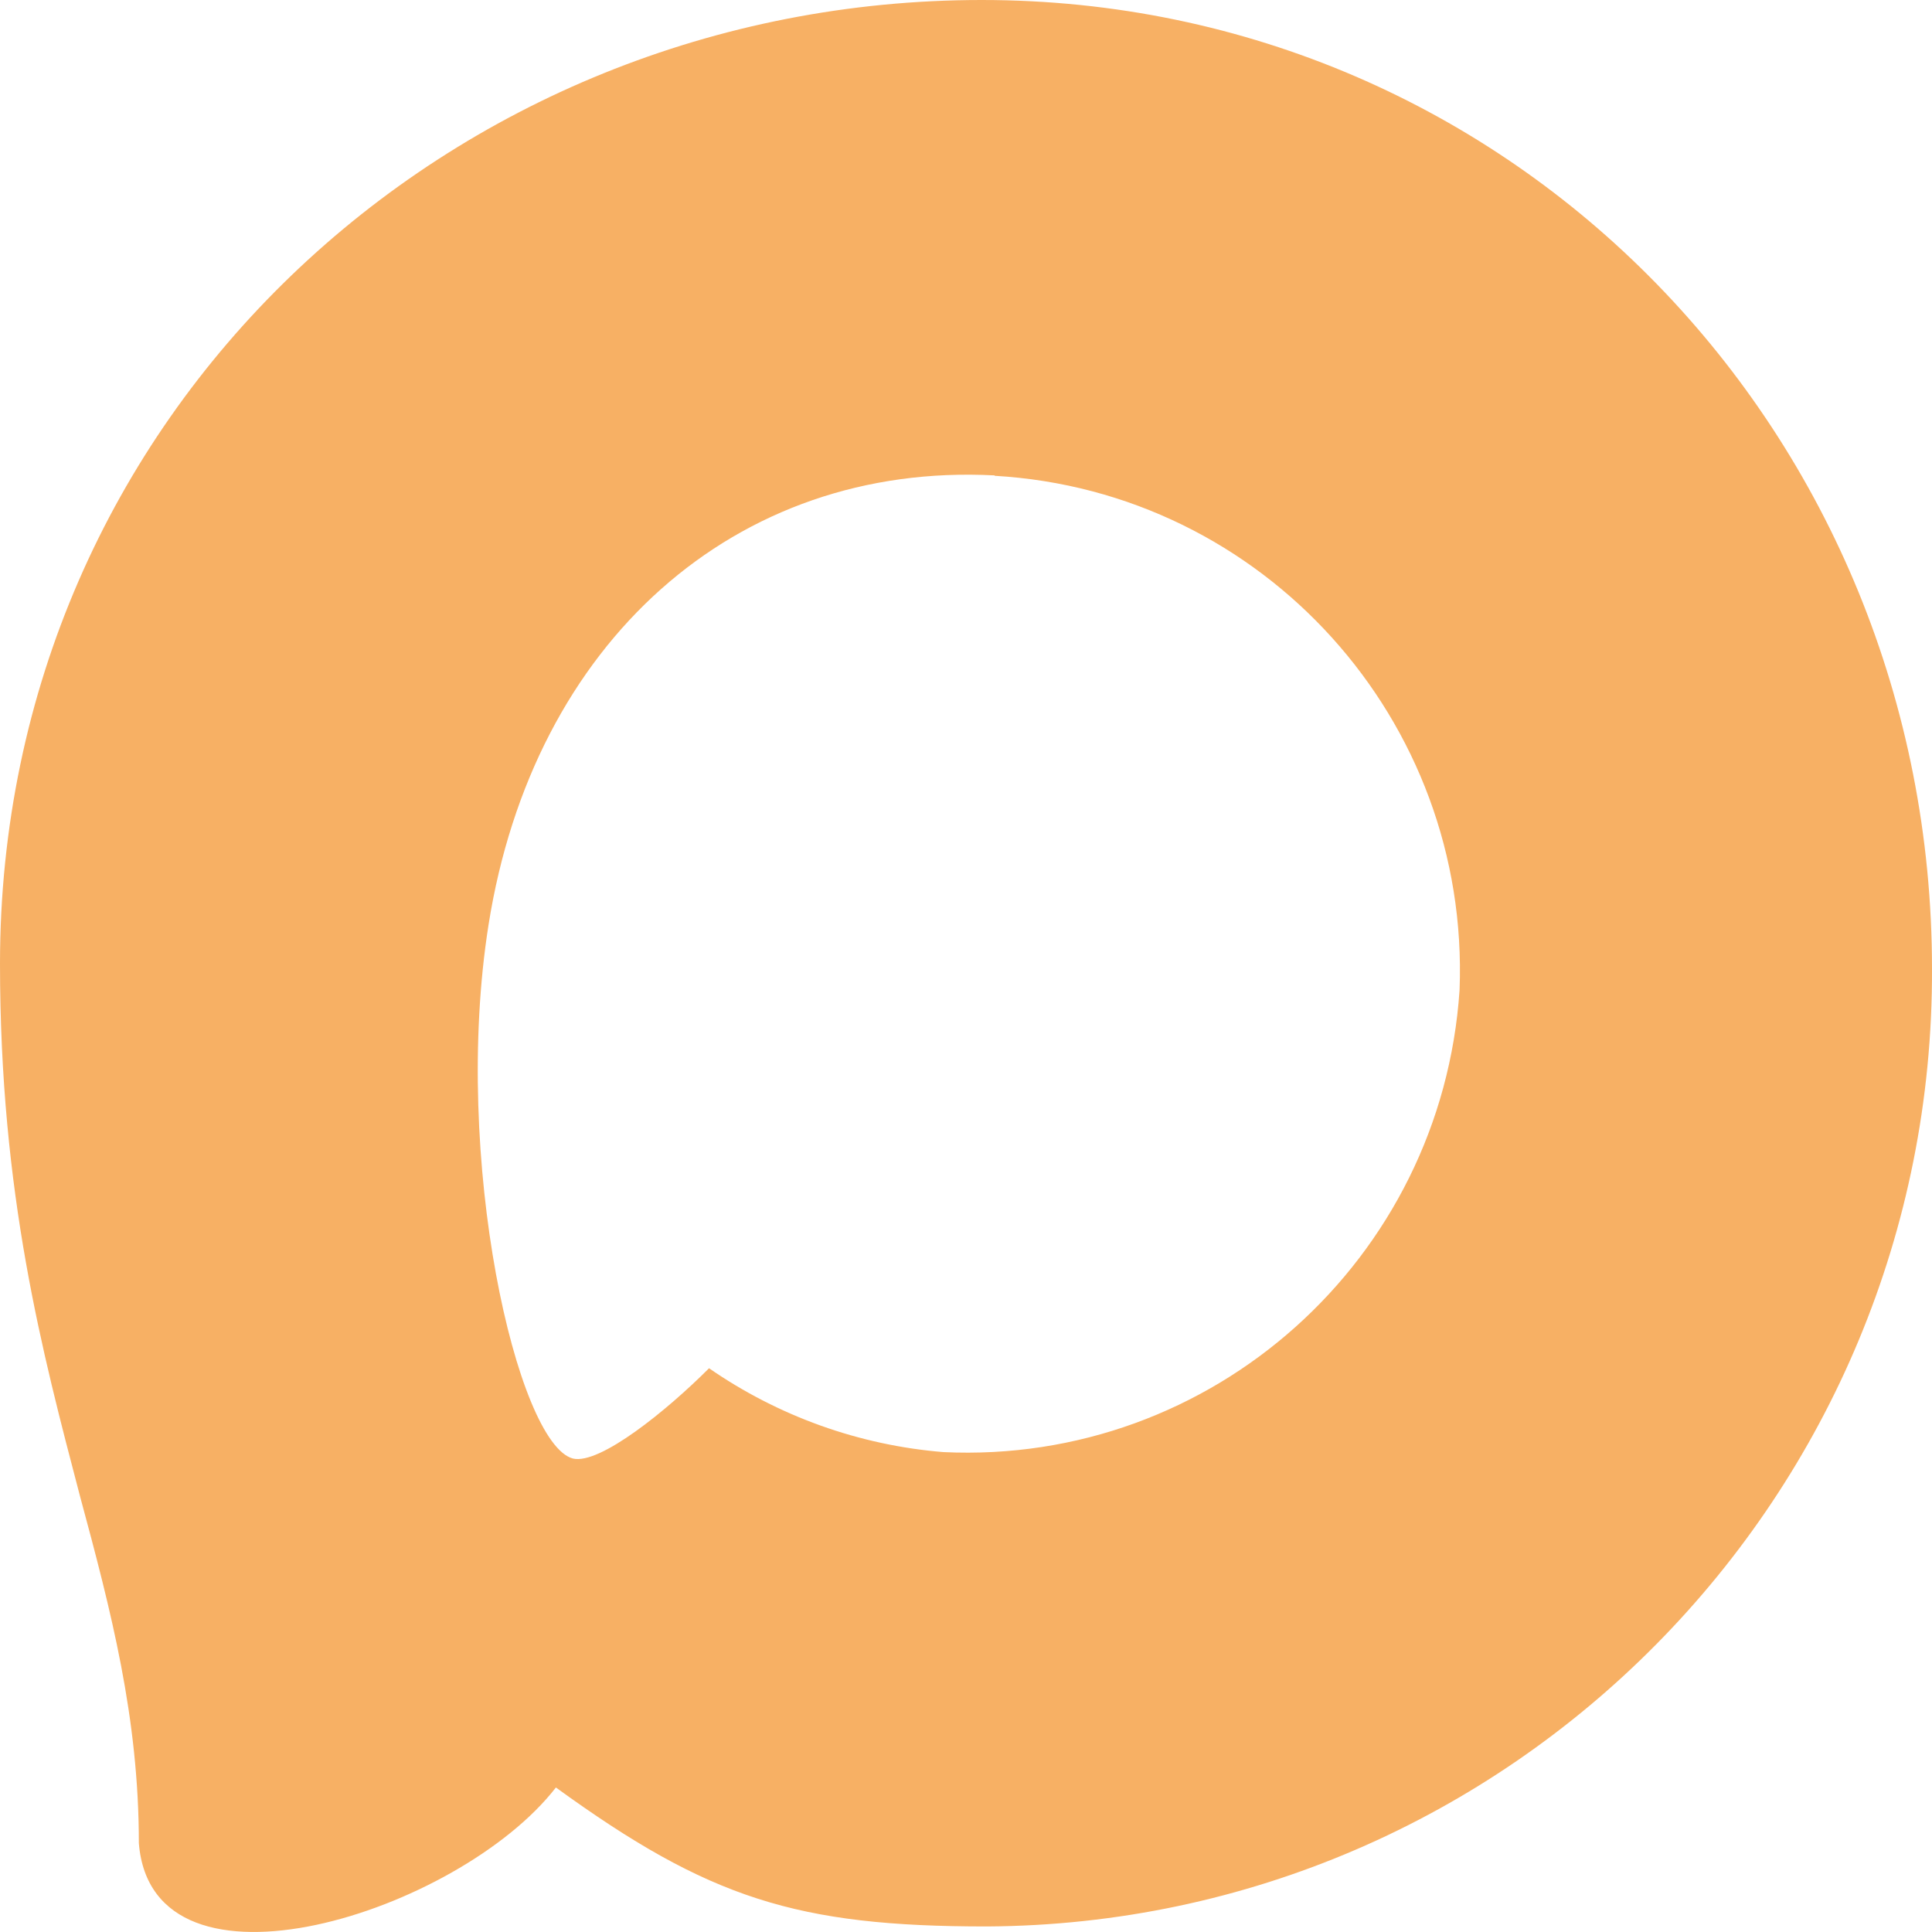 <svg width="15" height="15" viewBox="0 0 15 15" fill="none" xmlns="http://www.w3.org/2000/svg">
<path fill-rule="evenodd" clip-rule="evenodd" d="M7.661 14.957C6.189 14.957 5.505 14.741 4.316 13.878C3.564 14.849 1.182 15.608 1.078 14.31C1.078 13.335 0.863 12.511 0.62 11.612C0.33 10.504 0 9.27 0 7.482C0 3.212 3.489 0 7.622 0C11.759 0 15 3.371 15 7.522C15.014 11.609 11.73 14.935 7.661 14.957ZM7.722 3.691C5.709 3.586 4.14 4.986 3.793 7.18C3.506 8.997 4.015 11.209 4.448 11.324C4.656 11.374 5.179 10.95 5.505 10.623C6.044 10.996 6.672 11.221 7.324 11.274C9.41 11.374 11.192 9.78 11.332 7.687C11.414 5.59 9.808 3.814 7.722 3.694L7.722 3.691Z" fill="#F7B064"/>
</svg>
